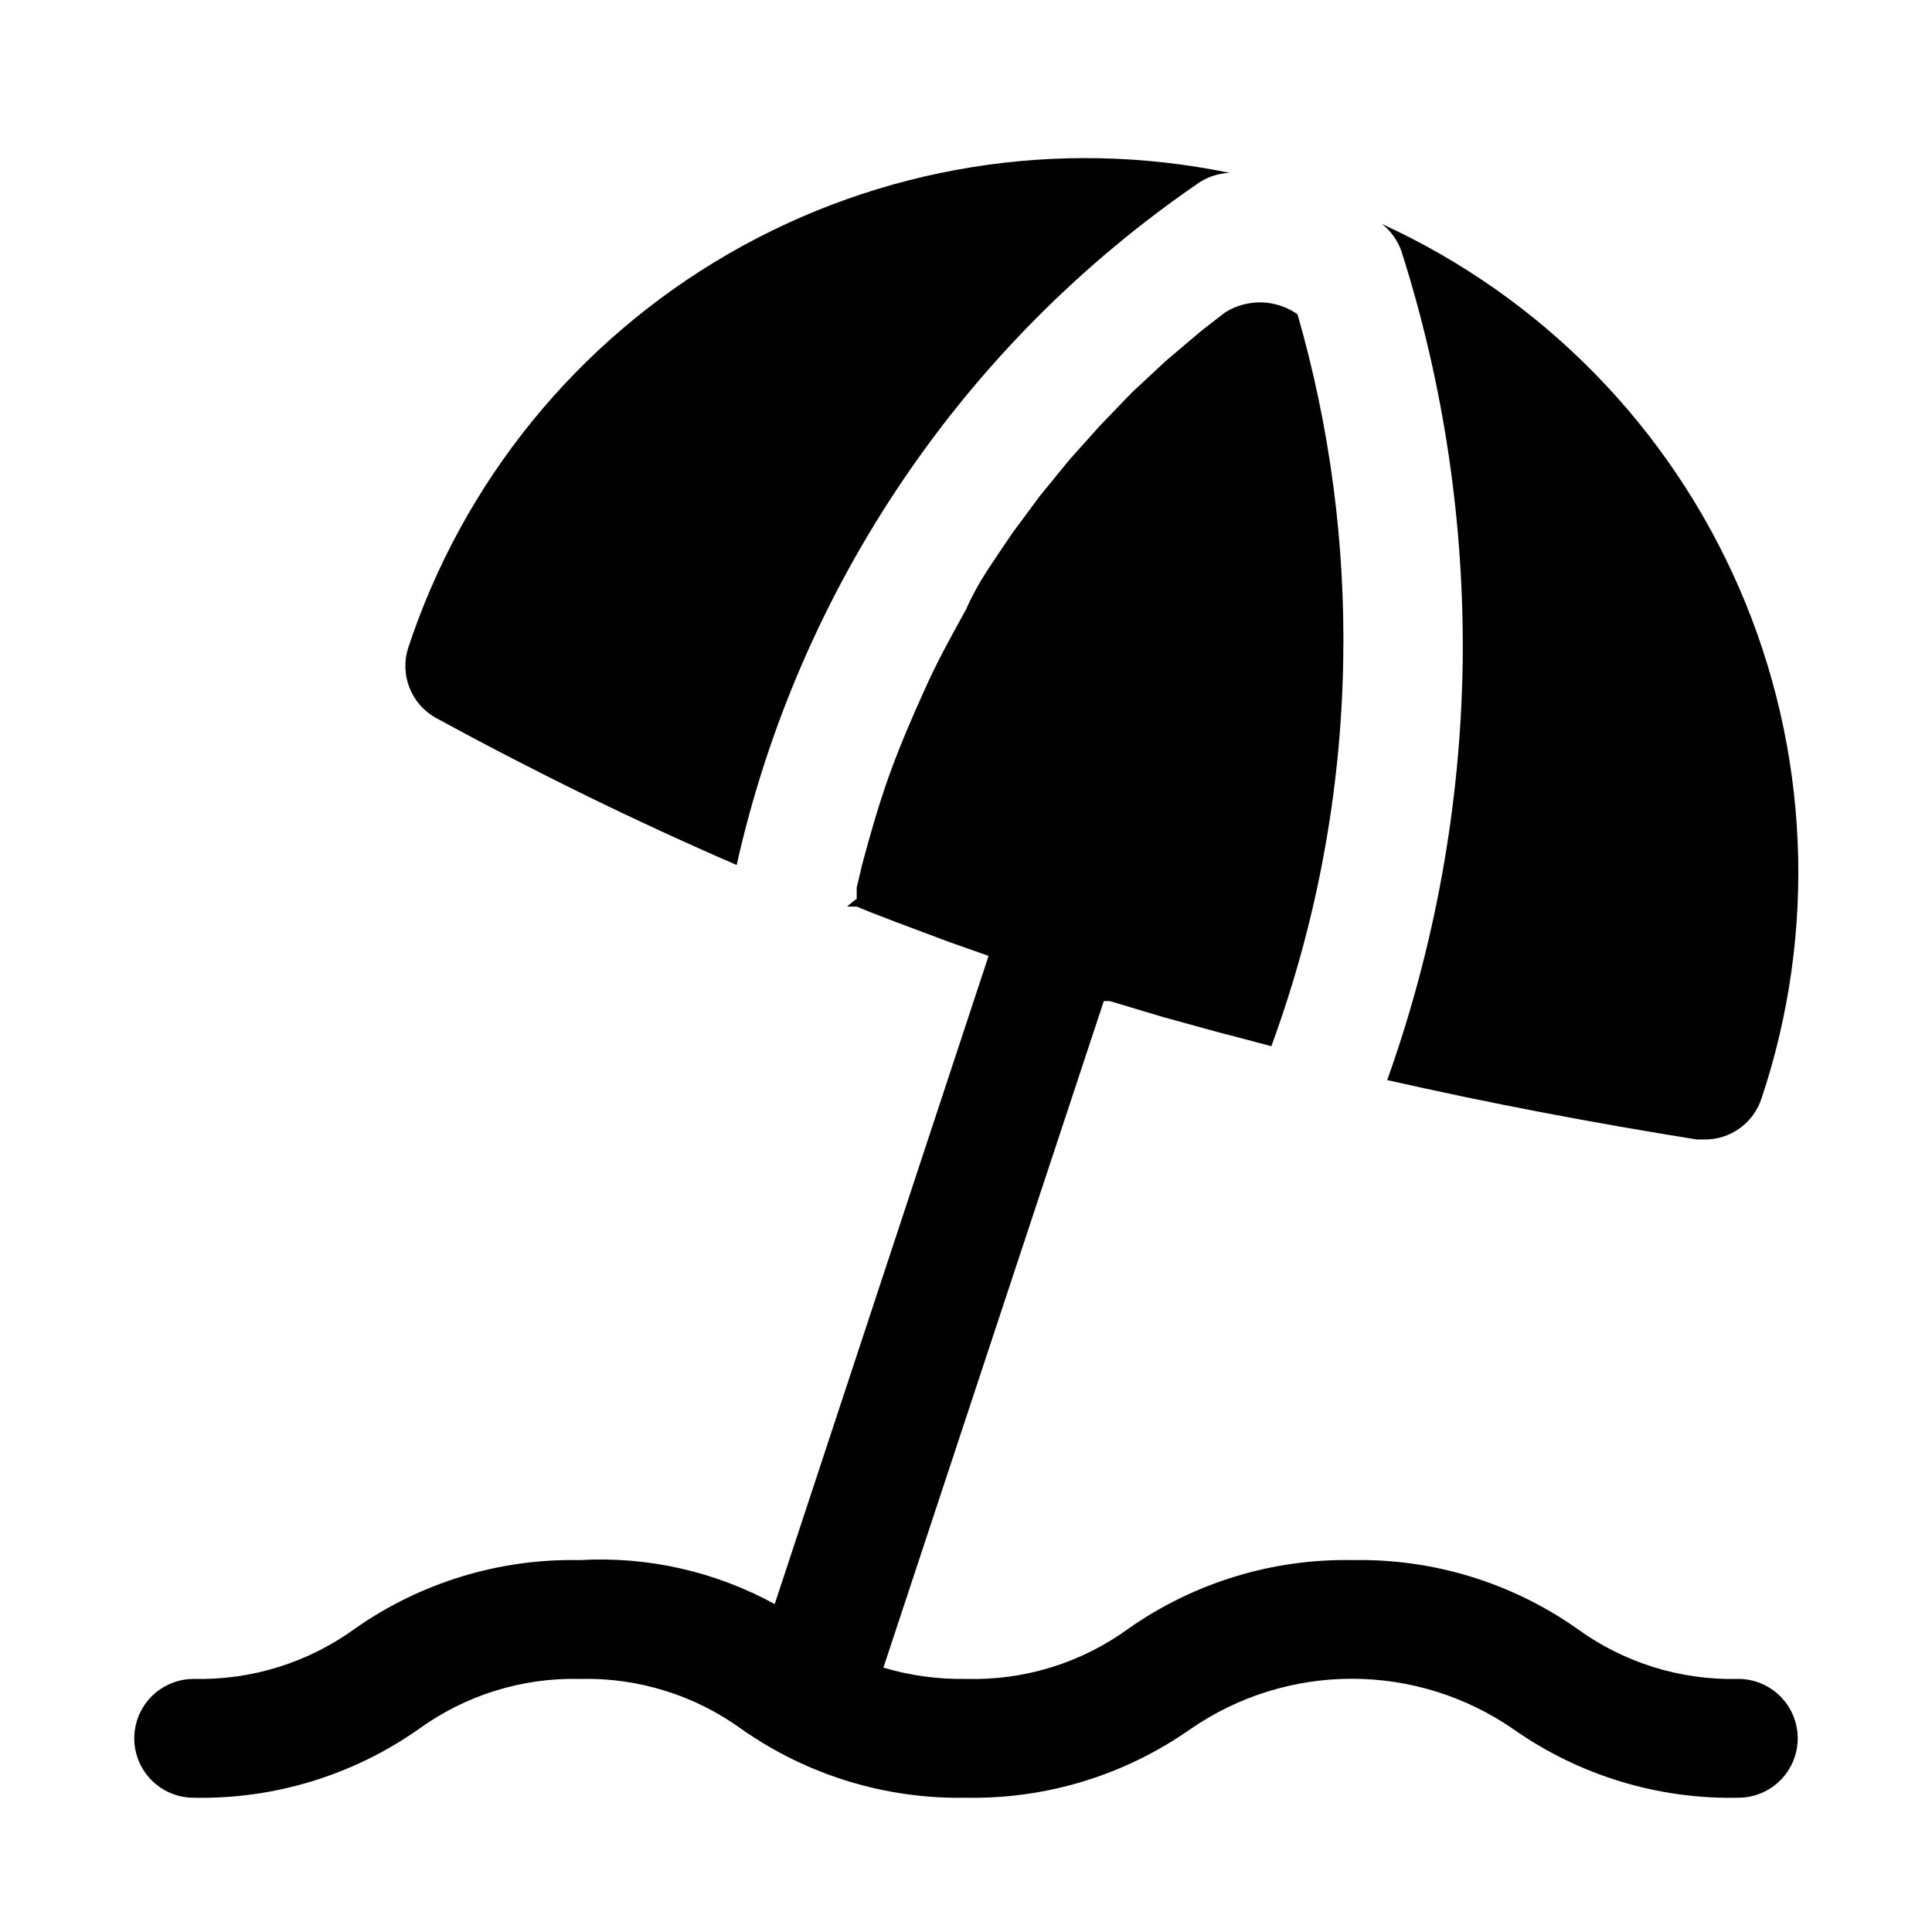 <?xml version="1.0" encoding="UTF-8"?>
<!-- Uploaded to: ICON Repo, www.svgrepo.com, Generator: ICON Repo Mixer Tools -->
<svg fill="#000000" width="800px" height="800px" version="1.1" viewBox="144 144 512 512" xmlns="http://www.w3.org/2000/svg">
 <g>
  <path d="m259.4 334.19c25.977 14.168 52.586 27.238 79.824 39.047 16.5-73.656 60.332-138.3 122.64-180.9 2.398-1.555 5.176-2.426 8.031-2.519-45.426-9.398-92.723-1.758-132.88 21.469-40.156 23.23-70.359 60.418-84.863 104.48-1.082 3.434-0.953 7.137 0.367 10.488 1.316 3.352 3.746 6.152 6.875 7.93z"/>
  <path d="m531.62 320.02c-0.605 37.582-7.359 74.809-19.992 110.21 27.078 6.141 54.473 11.336 82.027 15.742h2.203v0.004c3.32-0.004 6.555-1.055 9.238-3.008 2.688-1.949 4.688-4.699 5.719-7.856 14.797-44.238 12.707-92.383-5.867-135.17-18.574-42.785-52.32-77.188-94.738-96.586 2.394 1.863 4.195 4.379 5.195 7.242 11.25 35.367 16.723 72.312 16.215 109.42z"/>
  <path d="m604.67 588.93c-15.359 0.391-30.418-4.316-42.824-13.383-17.363-12.176-38.152-18.516-59.355-18.105-21.203-0.402-41.988 5.938-59.355 18.105-12.496 9.125-27.672 13.832-43.137 13.383-7.406 0.129-14.785-0.879-21.887-2.988l58.41-176.65h1.574l14.168 4.25 14.328 3.938 7.242 1.891 7.086 1.891v-0.004c12.035-32.805 18.477-67.398 19.051-102.34 0.543-30.977-3.543-61.863-12.121-91.633-2.797-1.965-6.117-3.059-9.535-3.144-3.418-0.082-6.781 0.848-9.676 2.672l-6.297 4.879-9.289 7.871-8.973 8.344-8.5 8.816-8.188 9.133-7.715 9.445-7.242 9.762c-2.309 3.359-4.566 6.719-6.769 10.078-2.207 3.359-4.094 6.824-5.668 10.395-1.996 3.57-3.938 7.137-5.824 10.707-1.891 3.57-3.672 7.242-5.352 11.02-1.68 3.672-3.305 7.398-4.879 11.18-1.574 3.777-3.043 7.559-4.41 11.336-1.363 3.883-2.625 7.766-3.777 11.652-1.156 3.883-2.258 7.82-3.305 11.809l-1.418 5.984v2.992l-0.004-0.008c-0.898 0.609-1.742 1.297-2.519 2.047h2.519l3.465 1.418 6.926 2.676 13.855 5.195 10.707 3.777-56.68 171.77-0.004 0.004c-15.781-8.645-33.672-12.684-51.637-11.652-21.258-0.434-42.102 5.906-59.516 18.105-12.414 9.047-27.465 13.75-42.824 13.383-5.625 0-10.82 3.004-13.633 7.875-2.812 4.871-2.812 10.871 0 15.742 2.812 4.871 8.008 7.871 13.633 7.871 21.258 0.438 42.102-5.902 59.516-18.105 12.414-9.043 27.465-13.746 42.824-13.383 15.41-0.398 30.52 4.305 42.98 13.383 17.367 12.168 38.152 18.508 59.355 18.105 21.203 0.402 41.984-5.938 59.355-18.105 12.598-8.742 27.566-13.426 42.902-13.426 15.332 0 30.301 4.684 42.902 13.426 17.406 12.211 38.254 18.555 59.512 18.105 5.625 0 10.82-3 13.633-7.871 2.812-4.871 2.812-10.871 0-15.742-2.812-4.871-8.008-7.875-13.633-7.875z"/>
 </g>
</svg>